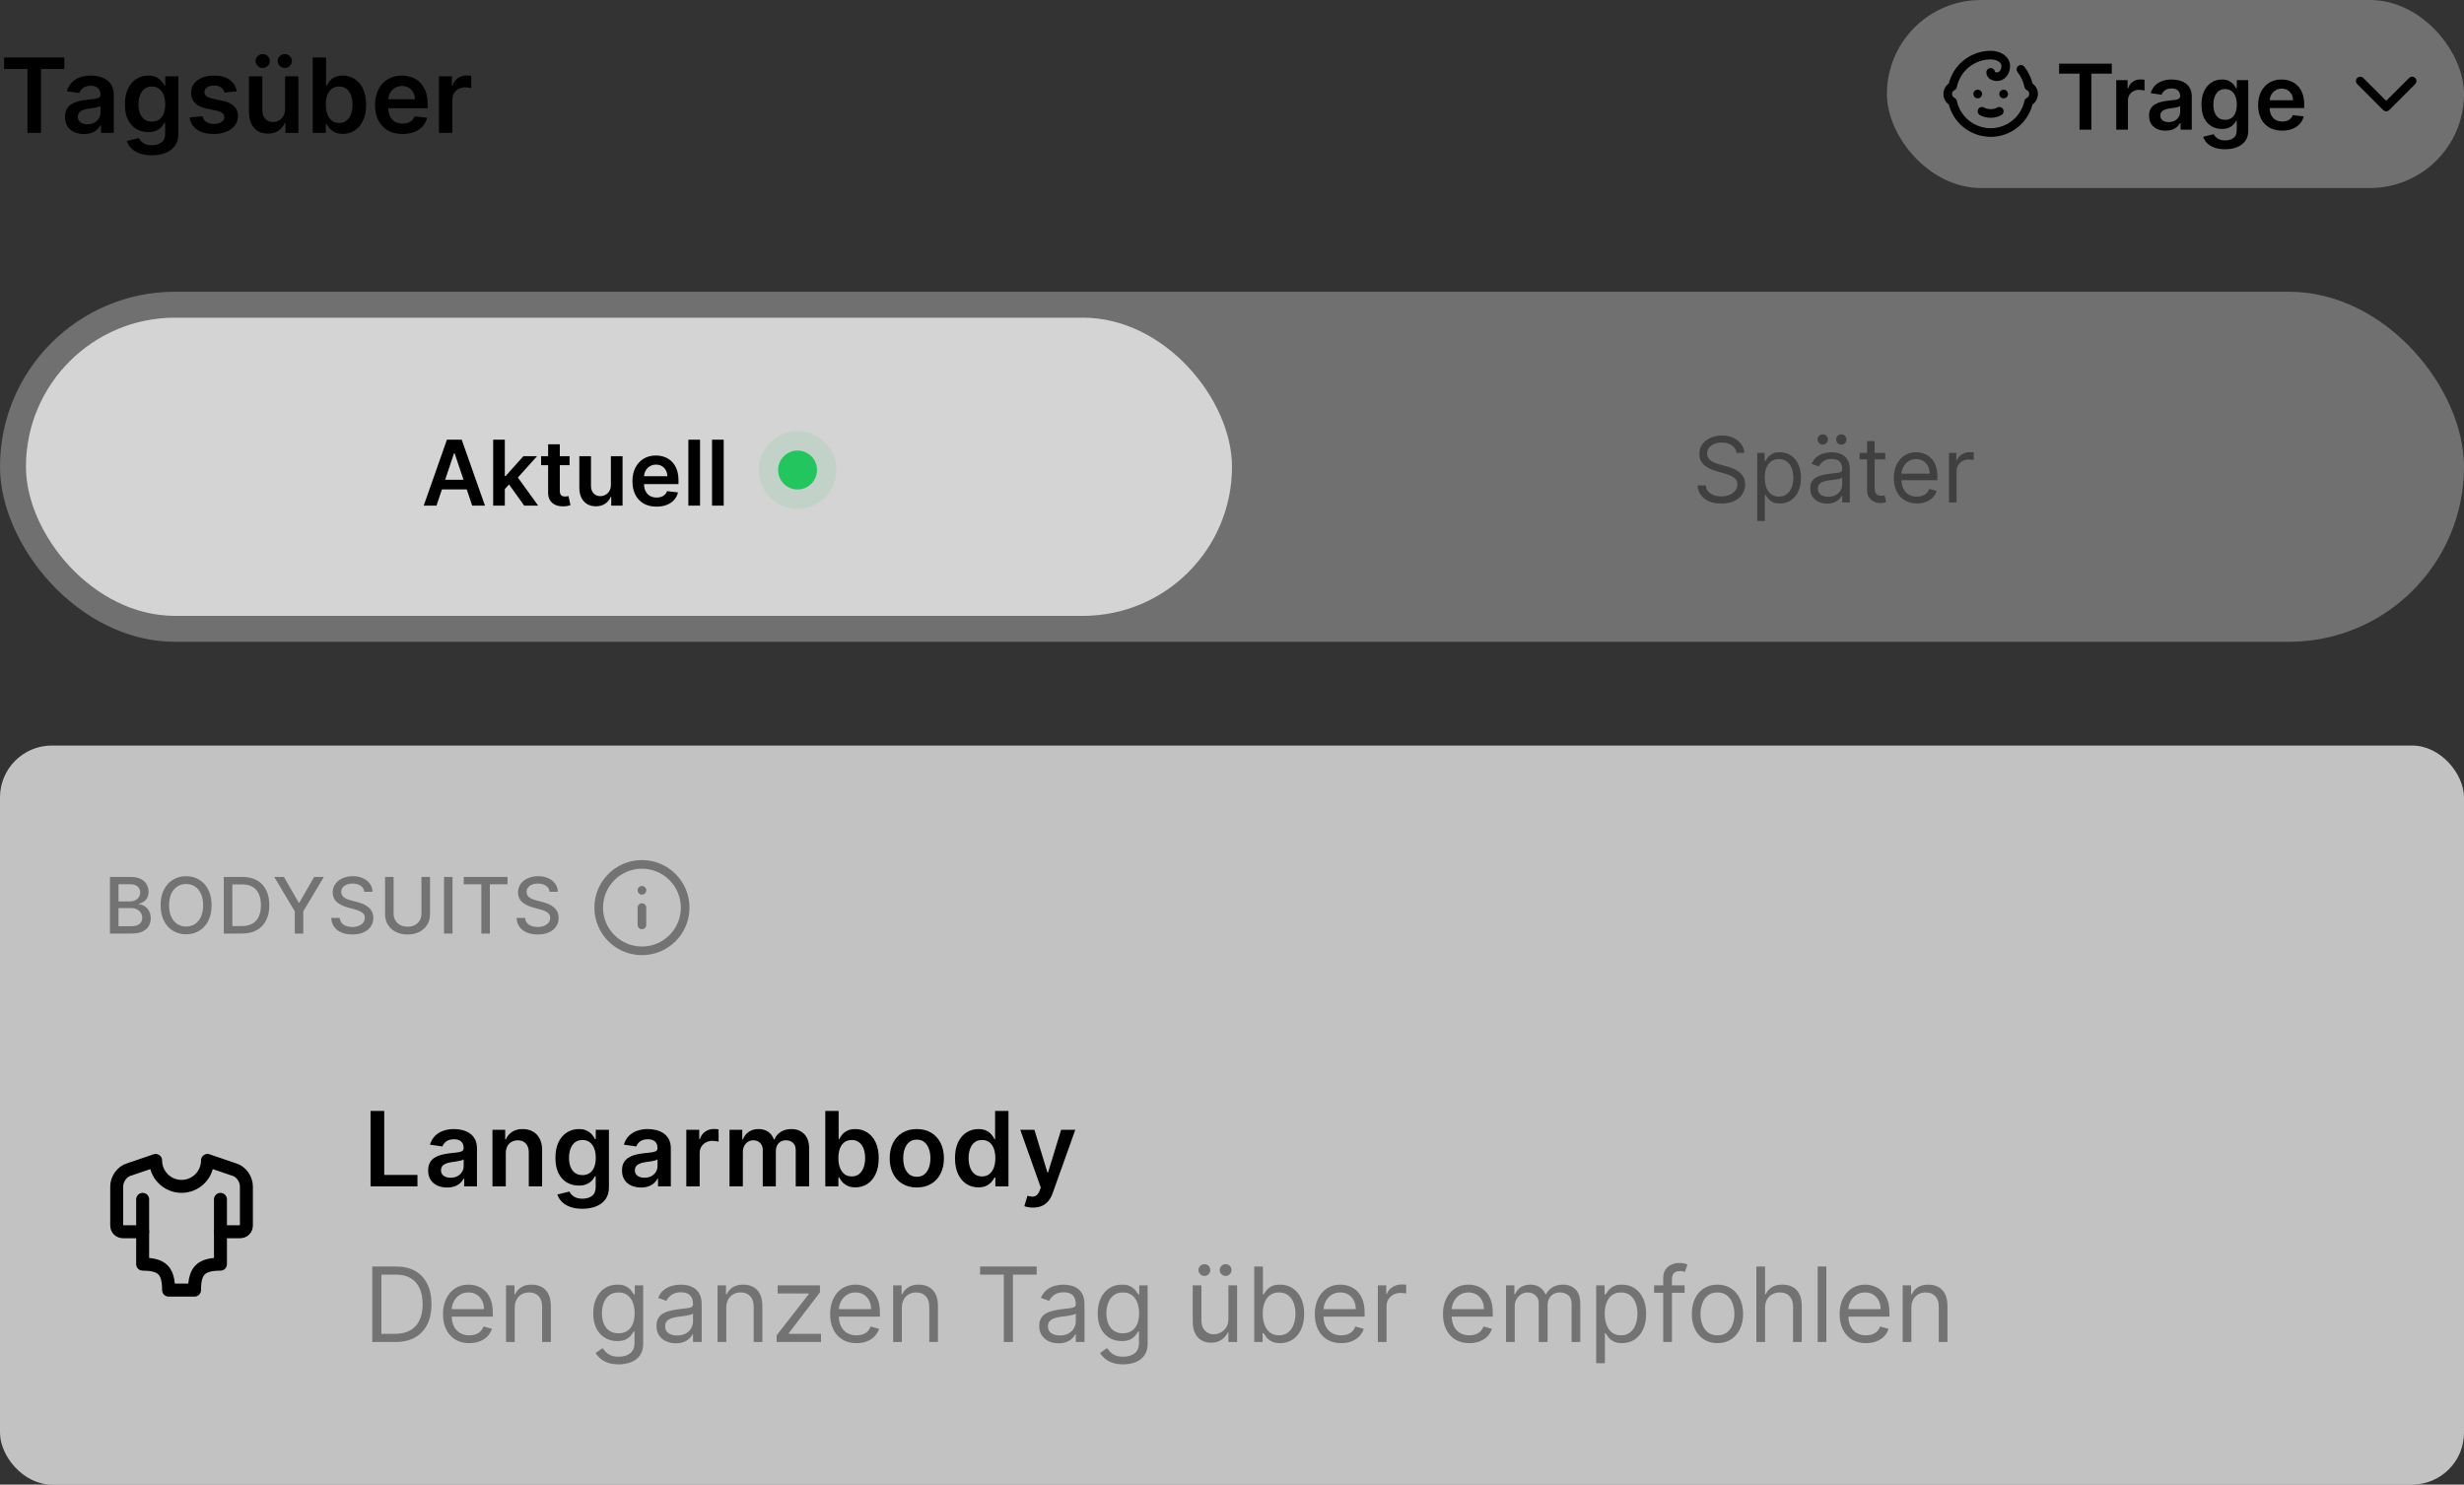 <svg width="380" height="229" viewBox="0 0 380 229" fill="none" xmlns="http://www.w3.org/2000/svg">
<rect x="0" y="0" width="380" height="229" fill="#333333" stroke="none"/>
<path d="M0.636 10.631V8.864H9.92V10.631H6.324V20.5H4.233V10.631H0.636ZM12.943 20.676C12.39 20.676 11.892 20.578 11.449 20.381C11.009 20.18 10.661 19.884 10.403 19.494C10.15 19.104 10.023 18.623 10.023 18.051C10.023 17.559 10.114 17.151 10.296 16.829C10.477 16.508 10.725 16.25 11.04 16.057C11.354 15.864 11.708 15.718 12.102 15.619C12.5 15.517 12.911 15.443 13.335 15.398C13.847 15.345 14.261 15.297 14.579 15.256C14.898 15.21 15.129 15.142 15.273 15.051C15.421 14.956 15.494 14.811 15.494 14.614V14.579C15.494 14.152 15.367 13.82 15.114 13.585C14.86 13.35 14.494 13.233 14.017 13.233C13.513 13.233 13.114 13.343 12.818 13.562C12.527 13.782 12.329 14.042 12.227 14.341L10.307 14.068C10.458 13.538 10.708 13.095 11.057 12.739C11.405 12.379 11.831 12.11 12.335 11.932C12.839 11.75 13.396 11.659 14.006 11.659C14.426 11.659 14.845 11.708 15.261 11.807C15.678 11.905 16.059 12.068 16.403 12.296C16.748 12.519 17.025 12.824 17.233 13.21C17.445 13.597 17.551 14.079 17.551 14.659V20.5H15.574V19.301H15.506C15.381 19.544 15.204 19.771 14.977 19.983C14.754 20.191 14.472 20.36 14.131 20.489C13.794 20.614 13.398 20.676 12.943 20.676ZM13.477 19.165C13.89 19.165 14.248 19.083 14.551 18.921C14.854 18.754 15.087 18.534 15.25 18.261C15.417 17.989 15.5 17.691 15.5 17.369V16.341C15.436 16.394 15.326 16.443 15.171 16.489C15.019 16.534 14.848 16.574 14.659 16.608C14.47 16.642 14.282 16.672 14.097 16.699C13.911 16.725 13.75 16.748 13.614 16.767C13.307 16.809 13.032 16.877 12.79 16.972C12.547 17.066 12.356 17.199 12.216 17.369C12.076 17.536 12.006 17.752 12.006 18.017C12.006 18.396 12.144 18.682 12.421 18.875C12.697 19.068 13.049 19.165 13.477 19.165ZM23.415 23.954C22.676 23.954 22.042 23.854 21.511 23.653C20.981 23.456 20.555 23.191 20.233 22.858C19.911 22.525 19.688 22.155 19.562 21.75L21.415 21.301C21.498 21.472 21.619 21.64 21.778 21.807C21.938 21.977 22.151 22.117 22.421 22.227C22.693 22.341 23.036 22.398 23.449 22.398C24.032 22.398 24.515 22.256 24.898 21.972C25.28 21.691 25.472 21.229 25.472 20.585V18.932H25.369C25.263 19.144 25.108 19.362 24.903 19.585C24.703 19.809 24.436 19.996 24.102 20.148C23.773 20.299 23.358 20.375 22.858 20.375C22.188 20.375 21.579 20.218 21.034 19.903C20.492 19.585 20.061 19.112 19.739 18.483C19.421 17.85 19.261 17.059 19.261 16.108C19.261 15.15 19.421 14.341 19.739 13.682C20.061 13.019 20.494 12.517 21.04 12.176C21.585 11.831 22.193 11.659 22.864 11.659C23.375 11.659 23.796 11.746 24.125 11.921C24.458 12.091 24.724 12.297 24.921 12.54C25.117 12.778 25.267 13.004 25.369 13.216H25.483V11.773H27.511V20.642C27.511 21.388 27.333 22.006 26.977 22.494C26.621 22.983 26.134 23.349 25.517 23.591C24.9 23.833 24.199 23.954 23.415 23.954ZM23.432 18.761C23.867 18.761 24.239 18.655 24.546 18.443C24.852 18.231 25.085 17.926 25.244 17.528C25.403 17.131 25.483 16.653 25.483 16.097C25.483 15.547 25.403 15.066 25.244 14.653C25.089 14.241 24.858 13.921 24.551 13.693C24.248 13.462 23.875 13.347 23.432 13.347C22.974 13.347 22.591 13.466 22.284 13.704C21.977 13.943 21.746 14.271 21.591 14.688C21.436 15.1 21.358 15.57 21.358 16.097C21.358 16.631 21.436 17.099 21.591 17.5C21.75 17.898 21.983 18.208 22.29 18.432C22.6 18.651 22.981 18.761 23.432 18.761ZM36.517 14.079L34.642 14.284C34.589 14.095 34.496 13.917 34.364 13.75C34.235 13.583 34.061 13.449 33.841 13.347C33.621 13.244 33.352 13.193 33.034 13.193C32.606 13.193 32.246 13.286 31.954 13.472C31.667 13.657 31.525 13.898 31.528 14.193C31.525 14.447 31.617 14.653 31.807 14.812C32 14.972 32.318 15.102 32.761 15.204L34.25 15.523C35.076 15.701 35.689 15.983 36.091 16.369C36.496 16.756 36.701 17.261 36.705 17.886C36.701 18.436 36.54 18.921 36.222 19.341C35.907 19.758 35.47 20.083 34.909 20.318C34.349 20.553 33.705 20.671 32.977 20.671C31.909 20.671 31.049 20.447 30.398 20C29.746 19.549 29.358 18.922 29.233 18.119L31.239 17.926C31.329 18.32 31.523 18.617 31.818 18.818C32.114 19.019 32.498 19.119 32.972 19.119C33.46 19.119 33.852 19.019 34.148 18.818C34.447 18.617 34.597 18.369 34.597 18.074C34.597 17.824 34.5 17.617 34.307 17.454C34.117 17.292 33.822 17.167 33.42 17.079L31.932 16.767C31.095 16.593 30.475 16.299 30.074 15.886C29.672 15.47 29.474 14.943 29.477 14.307C29.474 13.769 29.619 13.303 29.915 12.909C30.214 12.511 30.629 12.204 31.159 11.989C31.693 11.769 32.309 11.659 33.006 11.659C34.028 11.659 34.833 11.877 35.42 12.312C36.011 12.748 36.377 13.337 36.517 14.079ZM43.963 16.829V11.773H46.02V20.5H44.026V18.949H43.935C43.738 19.438 43.414 19.837 42.963 20.148C42.516 20.458 41.965 20.614 41.31 20.614C40.738 20.614 40.232 20.487 39.793 20.233C39.357 19.975 39.016 19.602 38.77 19.114C38.524 18.621 38.401 18.026 38.401 17.329V11.773H40.457V17.011C40.457 17.564 40.609 18.004 40.912 18.329C41.215 18.655 41.613 18.818 42.105 18.818C42.408 18.818 42.702 18.744 42.986 18.597C43.27 18.449 43.503 18.229 43.685 17.938C43.87 17.642 43.963 17.273 43.963 16.829ZM40.52 10.489C40.221 10.489 39.961 10.383 39.742 10.171C39.526 9.958 39.418 9.708 39.418 9.42C39.418 9.117 39.526 8.864 39.742 8.659C39.961 8.451 40.221 8.347 40.52 8.347C40.827 8.347 41.084 8.451 41.293 8.659C41.505 8.864 41.611 9.117 41.611 9.42C41.611 9.708 41.505 9.958 41.293 10.171C41.084 10.383 40.827 10.489 40.52 10.489ZM43.929 10.489C43.63 10.489 43.37 10.383 43.151 10.171C42.935 9.958 42.827 9.708 42.827 9.42C42.827 9.117 42.935 8.864 43.151 8.659C43.37 8.451 43.63 8.347 43.929 8.347C44.236 8.347 44.493 8.451 44.702 8.659C44.914 8.864 45.02 9.117 45.02 9.42C45.02 9.708 44.914 9.958 44.702 10.171C44.493 10.383 44.236 10.489 43.929 10.489ZM48.226 20.5V8.864H50.283V13.216H50.368C50.474 13.004 50.624 12.778 50.817 12.54C51.01 12.297 51.271 12.091 51.601 11.921C51.93 11.746 52.351 11.659 52.862 11.659C53.536 11.659 54.144 11.831 54.686 12.176C55.231 12.517 55.663 13.023 55.981 13.693C56.303 14.36 56.465 15.178 56.465 16.148C56.465 17.106 56.307 17.921 55.993 18.591C55.678 19.261 55.251 19.773 54.709 20.125C54.167 20.477 53.553 20.653 52.868 20.653C52.368 20.653 51.953 20.57 51.624 20.403C51.294 20.237 51.029 20.036 50.828 19.801C50.631 19.562 50.478 19.337 50.368 19.125H50.249V20.5H48.226ZM50.243 16.136C50.243 16.701 50.322 17.195 50.481 17.619C50.644 18.044 50.877 18.375 51.18 18.614C51.487 18.849 51.858 18.966 52.294 18.966C52.749 18.966 53.129 18.845 53.436 18.602C53.743 18.356 53.974 18.021 54.129 17.597C54.288 17.169 54.368 16.682 54.368 16.136C54.368 15.595 54.29 15.114 54.135 14.693C53.98 14.273 53.749 13.943 53.442 13.704C53.135 13.466 52.752 13.347 52.294 13.347C51.855 13.347 51.481 13.462 51.175 13.693C50.868 13.924 50.635 14.248 50.476 14.665C50.321 15.081 50.243 15.572 50.243 16.136ZM62.077 20.671C61.202 20.671 60.446 20.489 59.81 20.125C59.177 19.758 58.69 19.239 58.349 18.568C58.008 17.894 57.838 17.1 57.838 16.188C57.838 15.29 58.008 14.502 58.349 13.824C58.694 13.142 59.175 12.612 59.793 12.233C60.41 11.85 61.135 11.659 61.969 11.659C62.507 11.659 63.014 11.746 63.492 11.921C63.972 12.091 64.397 12.356 64.764 12.716C65.135 13.076 65.427 13.534 65.639 14.091C65.851 14.644 65.957 15.303 65.957 16.068V16.699H58.804V15.312H63.986C63.982 14.919 63.897 14.568 63.73 14.261C63.563 13.951 63.331 13.706 63.031 13.528C62.736 13.35 62.391 13.261 61.997 13.261C61.577 13.261 61.207 13.364 60.889 13.568C60.571 13.769 60.323 14.034 60.145 14.364C59.971 14.689 59.882 15.047 59.878 15.438V16.648C59.878 17.155 59.971 17.591 60.156 17.954C60.342 18.314 60.601 18.591 60.935 18.784C61.268 18.974 61.658 19.068 62.105 19.068C62.404 19.068 62.675 19.026 62.918 18.943C63.16 18.856 63.37 18.729 63.548 18.562C63.726 18.396 63.861 18.189 63.952 17.943L65.872 18.159C65.751 18.667 65.52 19.11 65.179 19.489C64.842 19.864 64.41 20.155 63.883 20.364C63.357 20.568 62.755 20.671 62.077 20.671ZM67.697 20.5V11.773H69.692V13.227H69.783C69.942 12.723 70.215 12.335 70.601 12.062C70.991 11.786 71.436 11.648 71.936 11.648C72.05 11.648 72.177 11.653 72.317 11.665C72.461 11.672 72.58 11.686 72.675 11.704V13.597C72.588 13.566 72.449 13.54 72.26 13.517C72.074 13.491 71.894 13.477 71.72 13.477C71.345 13.477 71.008 13.559 70.709 13.722C70.413 13.881 70.18 14.102 70.01 14.386C69.84 14.671 69.754 14.998 69.754 15.369V20.5H67.697Z" fill="black"/>
<rect x="291" width="89" height="29" rx="14.5" fill="white" fill-opacity="0.3"/>
<path d="M305 14.5H305.007" stroke="black" stroke-width="1.333" stroke-linecap="round" stroke-linejoin="round"/>
<path d="M309 14.5H309.007" stroke="black" stroke-width="1.333" stroke-linecap="round" stroke-linejoin="round"/>
<path d="M305.667 17.167C306 17.367 306.467 17.5 307 17.5C307.533 17.5 308 17.367 308.333 17.167" stroke="black" stroke-width="1.333" stroke-linecap="round" stroke-linejoin="round"/>
<path d="M311.667 10.7C312.271 11.457 312.682 12.349 312.867 13.3C313.092 13.409 313.282 13.58 313.415 13.792C313.548 14.004 313.619 14.249 313.619 14.5C313.619 14.751 313.548 14.996 313.415 15.208C313.282 15.42 313.092 15.591 312.867 15.7C312.579 17.042 311.839 18.245 310.772 19.108C309.704 19.971 308.373 20.442 307 20.442C305.627 20.442 304.296 19.971 303.228 19.108C302.161 18.245 301.421 17.042 301.133 15.7C300.908 15.591 300.718 15.42 300.585 15.208C300.452 14.996 300.381 14.751 300.381 14.5C300.381 14.249 300.452 14.004 300.585 13.792C300.718 13.58 300.908 13.409 301.133 13.3C301.41 11.947 302.144 10.731 303.213 9.856C304.281 8.982 305.619 8.503 307 8.5C308.333 8.5 309.333 9.233 309.333 10.167C309.333 11.1 308.733 11.833 308 11.833C307.467 11.833 307 11.567 307 11.167" stroke="black" stroke-width="1.333" stroke-linecap="round" stroke-linejoin="round"/>
<path d="M317.557 11.364V9.818H325.68V11.364H322.533V20H320.704V11.364H317.557ZM326.374 20V12.364H328.119V13.636H328.199C328.338 13.195 328.576 12.856 328.914 12.617C329.256 12.375 329.645 12.254 330.083 12.254C330.182 12.254 330.293 12.259 330.416 12.269C330.542 12.276 330.646 12.287 330.729 12.304V13.96C330.653 13.933 330.532 13.91 330.366 13.89C330.204 13.867 330.046 13.855 329.894 13.855C329.566 13.855 329.271 13.926 329.009 14.069C328.75 14.208 328.547 14.402 328.397 14.651C328.248 14.899 328.174 15.186 328.174 15.511V20H326.374ZM333.985 20.154C333.502 20.154 333.066 20.068 332.678 19.896C332.293 19.72 331.989 19.461 331.763 19.12C331.541 18.779 331.43 18.358 331.43 17.857C331.43 17.426 331.51 17.07 331.669 16.788C331.828 16.507 332.045 16.281 332.32 16.112C332.595 15.943 332.905 15.816 333.25 15.729C333.598 15.64 333.957 15.575 334.328 15.536C334.776 15.489 335.139 15.448 335.417 15.411C335.696 15.371 335.898 15.312 336.024 15.232C336.153 15.149 336.218 15.022 336.218 14.849V14.82C336.218 14.445 336.107 14.155 335.885 13.95C335.663 13.744 335.343 13.641 334.925 13.641C334.484 13.641 334.135 13.738 333.876 13.93C333.621 14.122 333.449 14.349 333.359 14.611L331.679 14.372C331.811 13.908 332.03 13.52 332.335 13.209C332.64 12.894 333.013 12.659 333.453 12.503C333.894 12.344 334.382 12.264 334.915 12.264C335.283 12.264 335.649 12.307 336.014 12.393C336.378 12.48 336.712 12.622 337.013 12.821C337.315 13.017 337.557 13.283 337.739 13.621C337.925 13.96 338.017 14.382 338.017 14.889V20H336.287V18.951H336.228C336.118 19.163 335.964 19.362 335.765 19.548C335.57 19.73 335.323 19.877 335.025 19.99C334.73 20.099 334.383 20.154 333.985 20.154ZM334.453 18.832C334.814 18.832 335.127 18.76 335.392 18.618C335.658 18.472 335.861 18.28 336.004 18.041C336.15 17.803 336.223 17.542 336.223 17.261V16.361C336.166 16.407 336.07 16.45 335.934 16.49C335.802 16.53 335.653 16.565 335.487 16.595C335.321 16.624 335.157 16.651 334.995 16.674C334.832 16.697 334.691 16.717 334.572 16.734C334.304 16.77 334.063 16.83 333.851 16.913C333.639 16.995 333.472 17.111 333.349 17.261C333.226 17.407 333.165 17.595 333.165 17.827C333.165 18.159 333.286 18.409 333.528 18.578C333.77 18.747 334.078 18.832 334.453 18.832ZM343.148 23.023C342.502 23.023 341.947 22.935 341.483 22.759C341.019 22.587 340.646 22.355 340.364 22.063C340.082 21.771 339.887 21.448 339.777 21.094L341.398 20.701C341.471 20.85 341.577 20.998 341.716 21.143C341.855 21.293 342.043 21.415 342.278 21.511C342.517 21.611 342.817 21.66 343.178 21.66C343.688 21.66 344.111 21.536 344.446 21.288C344.78 21.042 344.948 20.638 344.948 20.075V18.628H344.858C344.766 18.813 344.63 19.004 344.451 19.2C344.275 19.395 344.041 19.559 343.75 19.692C343.461 19.824 343.098 19.891 342.661 19.891C342.074 19.891 341.542 19.753 341.065 19.478C340.591 19.2 340.213 18.785 339.931 18.235C339.653 17.682 339.514 16.989 339.514 16.157C339.514 15.318 339.653 14.611 339.931 14.034C340.213 13.454 340.593 13.015 341.07 12.717C341.547 12.415 342.079 12.264 342.666 12.264C343.113 12.264 343.481 12.34 343.77 12.493C344.061 12.642 344.293 12.823 344.466 13.035C344.638 13.244 344.769 13.441 344.858 13.626H344.958V12.364H346.733V20.124C346.733 20.777 346.577 21.317 346.265 21.745C345.954 22.173 345.528 22.492 344.988 22.704C344.447 22.917 343.834 23.023 343.148 23.023ZM343.163 18.479C343.544 18.479 343.869 18.386 344.137 18.2C344.406 18.015 344.61 17.748 344.749 17.4C344.888 17.052 344.958 16.634 344.958 16.147C344.958 15.666 344.888 15.245 344.749 14.884C344.613 14.523 344.411 14.243 344.142 14.044C343.877 13.842 343.551 13.741 343.163 13.741C342.762 13.741 342.427 13.845 342.159 14.054C341.89 14.263 341.688 14.55 341.552 14.914C341.416 15.275 341.348 15.686 341.348 16.147C341.348 16.614 341.416 17.024 341.552 17.375C341.691 17.723 341.895 17.995 342.164 18.19C342.435 18.383 342.769 18.479 343.163 18.479ZM351.958 20.149C351.192 20.149 350.531 19.99 349.974 19.672C349.421 19.35 348.995 18.896 348.696 18.31C348.398 17.72 348.249 17.025 348.249 16.227C348.249 15.441 348.398 14.752 348.696 14.158C348.998 13.562 349.419 13.098 349.959 12.766C350.499 12.432 351.134 12.264 351.863 12.264C352.334 12.264 352.778 12.34 353.196 12.493C353.617 12.642 353.988 12.874 354.309 13.189C354.634 13.504 354.889 13.905 355.075 14.392C355.261 14.876 355.353 15.453 355.353 16.122V16.674H349.094V15.461H353.628C353.625 15.116 353.55 14.81 353.404 14.541C353.259 14.269 353.055 14.056 352.793 13.9C352.534 13.744 352.233 13.666 351.888 13.666C351.52 13.666 351.197 13.756 350.919 13.935C350.64 14.11 350.423 14.342 350.267 14.631C350.115 14.916 350.037 15.229 350.034 15.57V16.629C350.034 17.073 350.115 17.454 350.277 17.773C350.44 18.088 350.667 18.329 350.958 18.499C351.25 18.664 351.592 18.747 351.983 18.747C352.244 18.747 352.481 18.711 352.694 18.638C352.906 18.562 353.09 18.451 353.245 18.305C353.401 18.159 353.519 17.978 353.598 17.763L355.279 17.952C355.173 18.396 354.971 18.784 354.672 19.115C354.377 19.443 353.999 19.698 353.539 19.881C353.078 20.06 352.551 20.149 351.958 20.149Z" fill="black"/>
<path d="M364 12.5L368 16.5L372 12.5" stroke="black" stroke-width="1.333" stroke-linecap="round" stroke-linejoin="round"/>
<rect y="45" width="380" height="54" rx="27" fill="white" fill-opacity="0.3"/>
<rect x="4" y="49" width="186" height="46" rx="23" fill="white" fill-opacity="0.7"/>
<path d="M67.312 78H65.343L68.928 67.818H71.204L74.794 78H72.825L70.106 69.906H70.026L67.312 78ZM67.376 74.008H72.746V75.489H67.376V74.008ZM77.696 75.604L77.691 73.431H77.98L80.724 70.364H82.827L79.451 74.122H79.078L77.696 75.604ZM76.056 78V67.818H77.855V78H76.056ZM80.848 78L78.362 74.525L79.576 73.257L83.001 78H80.848ZM87.84 70.364V71.756H83.45V70.364H87.84ZM84.533 68.534H86.333V75.703C86.333 75.945 86.37 76.131 86.442 76.26C86.519 76.386 86.618 76.472 86.741 76.519C86.863 76.565 86.999 76.588 87.148 76.588C87.261 76.588 87.364 76.58 87.457 76.563C87.553 76.547 87.626 76.532 87.675 76.519L87.979 77.925C87.883 77.959 87.745 77.995 87.566 78.035C87.39 78.075 87.175 78.098 86.92 78.104C86.469 78.118 86.063 78.05 85.702 77.901C85.34 77.748 85.054 77.513 84.842 77.195C84.633 76.876 84.53 76.479 84.533 76.001V68.534ZM94.212 74.788V70.364H96.011V78H94.266V76.643H94.187C94.015 77.07 93.731 77.42 93.337 77.692C92.946 77.963 92.463 78.099 91.89 78.099C91.39 78.099 90.947 77.988 90.563 77.766C90.181 77.541 89.883 77.215 89.668 76.787C89.452 76.356 89.345 75.836 89.345 75.226V70.364H91.144V74.947C91.144 75.431 91.277 75.816 91.542 76.101C91.807 76.386 92.155 76.528 92.586 76.528C92.851 76.528 93.108 76.464 93.357 76.335C93.605 76.205 93.809 76.013 93.968 75.758C94.131 75.499 94.212 75.176 94.212 74.788ZM101.243 78.149C100.477 78.149 99.816 77.99 99.259 77.672C98.706 77.35 98.28 76.896 97.981 76.31C97.683 75.72 97.534 75.025 97.534 74.227C97.534 73.441 97.683 72.752 97.981 72.158C98.283 71.562 98.704 71.098 99.244 70.766C99.785 70.432 100.419 70.264 101.148 70.264C101.619 70.264 102.063 70.34 102.481 70.493C102.902 70.642 103.273 70.874 103.594 71.189C103.919 71.504 104.174 71.905 104.36 72.392C104.546 72.876 104.638 73.453 104.638 74.122V74.674H98.379V73.461H102.913C102.91 73.116 102.835 72.81 102.69 72.541C102.544 72.269 102.34 72.056 102.078 71.9C101.82 71.744 101.518 71.666 101.173 71.666C100.805 71.666 100.482 71.756 100.204 71.935C99.925 72.11 99.708 72.342 99.553 72.631C99.4 72.916 99.322 73.229 99.319 73.57V74.629C99.319 75.073 99.4 75.454 99.562 75.773C99.725 76.088 99.952 76.329 100.244 76.499C100.535 76.664 100.877 76.747 101.268 76.747C101.53 76.747 101.767 76.711 101.979 76.638C102.191 76.562 102.375 76.451 102.531 76.305C102.686 76.159 102.804 75.978 102.884 75.763L104.564 75.952C104.458 76.396 104.256 76.784 103.957 77.115C103.662 77.443 103.285 77.698 102.824 77.881C102.363 78.06 101.836 78.149 101.243 78.149ZM107.961 67.818V78H106.161V67.818H107.961ZM111.611 67.818V78H109.811V67.818H111.611Z" fill="black"/>
<circle cx="123" cy="72.5" r="6" fill="#22C55E" fill-opacity="0.1"/>
<circle cx="123" cy="72.5" r="3" fill="#22C55E"/>
<path d="M267.801 69.864C267.741 69.36 267.5 68.969 267.075 68.69C266.651 68.412 266.131 68.273 265.514 68.273C265.063 68.273 264.669 68.346 264.331 68.492C263.996 68.637 263.734 68.838 263.545 69.093C263.36 69.348 263.267 69.638 263.267 69.963C263.267 70.235 263.332 70.469 263.461 70.664C263.594 70.856 263.763 71.017 263.968 71.146C264.174 71.272 264.389 71.377 264.614 71.46C264.84 71.539 265.047 71.604 265.236 71.653L266.27 71.932C266.535 72.001 266.83 72.097 267.155 72.22C267.483 72.343 267.796 72.51 268.094 72.722C268.396 72.931 268.645 73.2 268.84 73.528C269.036 73.856 269.134 74.258 269.134 74.736C269.134 75.286 268.989 75.783 268.701 76.227C268.416 76.671 267.998 77.024 267.448 77.286C266.901 77.548 266.237 77.679 265.455 77.679C264.725 77.679 264.094 77.561 263.56 77.326C263.03 77.091 262.612 76.763 262.308 76.342C262.006 75.921 261.835 75.432 261.795 74.875H263.068C263.101 75.26 263.231 75.578 263.456 75.829C263.685 76.078 263.973 76.264 264.321 76.386C264.672 76.506 265.05 76.565 265.455 76.565C265.925 76.565 266.348 76.489 266.722 76.337C267.097 76.181 267.393 75.965 267.612 75.69C267.831 75.412 267.94 75.087 267.94 74.716C267.94 74.378 267.846 74.103 267.657 73.891C267.468 73.678 267.219 73.506 266.911 73.374C266.603 73.241 266.27 73.125 265.912 73.026L264.659 72.668C263.864 72.439 263.234 72.112 262.77 71.688C262.306 71.264 262.074 70.709 262.074 70.023C262.074 69.453 262.228 68.956 262.536 68.531C262.848 68.104 263.265 67.772 263.789 67.537C264.316 67.298 264.904 67.179 265.554 67.179C266.21 67.179 266.794 67.297 267.304 67.532C267.814 67.764 268.219 68.082 268.517 68.487C268.819 68.891 268.978 69.35 268.994 69.864H267.801ZM271.002 80.364V69.864H272.135V71.077H272.274C272.36 70.944 272.48 70.775 272.632 70.57C272.788 70.361 273.01 70.175 273.298 70.013C273.59 69.847 273.985 69.764 274.482 69.764C275.125 69.764 275.691 69.925 276.182 70.246C276.673 70.568 277.055 71.024 277.33 71.614C277.606 72.204 277.743 72.9 277.743 73.702C277.743 74.51 277.606 75.211 277.33 75.805C277.055 76.395 276.674 76.852 276.187 77.177C275.7 77.498 275.138 77.659 274.502 77.659C274.011 77.659 273.618 77.578 273.323 77.415C273.028 77.25 272.801 77.062 272.642 76.854C272.483 76.642 272.36 76.466 272.274 76.327H272.175V80.364H271.002ZM272.155 73.682C272.155 74.258 272.24 74.767 272.409 75.208C272.578 75.646 272.825 75.989 273.149 76.237C273.474 76.483 273.872 76.605 274.343 76.605C274.833 76.605 275.242 76.476 275.57 76.217C275.902 75.956 276.151 75.604 276.316 75.163C276.485 74.719 276.57 74.225 276.57 73.682C276.57 73.145 276.487 72.661 276.321 72.23C276.159 71.796 275.912 71.453 275.58 71.201C275.252 70.946 274.84 70.818 274.343 70.818C273.865 70.818 273.464 70.939 273.139 71.181C272.815 71.42 272.569 71.754 272.404 72.185C272.238 72.613 272.155 73.112 272.155 73.682ZM281.78 77.679C281.296 77.679 280.857 77.588 280.463 77.406C280.068 77.22 279.755 76.953 279.523 76.605C279.291 76.254 279.175 75.829 279.175 75.332C279.175 74.895 279.261 74.54 279.433 74.269C279.606 73.993 279.836 73.778 280.124 73.622C280.413 73.466 280.731 73.35 281.079 73.274C281.43 73.195 281.783 73.132 282.138 73.085C282.602 73.026 282.978 72.981 283.267 72.951C283.558 72.918 283.77 72.863 283.903 72.787C284.039 72.711 284.107 72.578 284.107 72.389V72.349C284.107 71.859 283.972 71.478 283.704 71.206C283.439 70.934 283.036 70.798 282.496 70.798C281.936 70.798 281.497 70.921 281.178 71.166C280.86 71.412 280.637 71.673 280.507 71.952L279.394 71.554C279.593 71.09 279.858 70.729 280.189 70.47C280.524 70.208 280.888 70.026 281.283 69.923C281.681 69.817 282.072 69.764 282.456 69.764C282.701 69.764 282.983 69.794 283.301 69.854C283.623 69.91 283.933 70.028 284.231 70.207C284.533 70.386 284.783 70.656 284.982 71.017C285.181 71.378 285.28 71.862 285.28 72.469V77.5H284.107V76.466H284.047C283.968 76.632 283.835 76.809 283.649 76.998C283.464 77.187 283.217 77.347 282.909 77.48C282.6 77.613 282.224 77.679 281.78 77.679ZM281.959 76.625C282.423 76.625 282.814 76.534 283.132 76.352C283.454 76.169 283.696 75.934 283.858 75.646C284.024 75.357 284.107 75.054 284.107 74.736V73.662C284.057 73.722 283.948 73.776 283.779 73.826C283.613 73.872 283.421 73.914 283.202 73.95C282.986 73.983 282.776 74.013 282.57 74.04C282.368 74.063 282.204 74.083 282.078 74.099C281.773 74.139 281.488 74.204 281.223 74.293C280.961 74.379 280.749 74.51 280.587 74.686C280.428 74.858 280.348 75.094 280.348 75.392C280.348 75.8 280.499 76.108 280.801 76.317C281.106 76.522 281.492 76.625 281.959 76.625ZM281.104 68.591C280.895 68.591 280.709 68.511 280.547 68.352C280.388 68.19 280.308 68.004 280.308 67.796C280.308 67.567 280.388 67.378 280.547 67.229C280.709 67.076 280.895 67 281.104 67C281.333 67 281.521 67.076 281.671 67.229C281.823 67.378 281.899 67.567 281.899 67.796C281.899 68.004 281.823 68.19 281.671 68.352C281.521 68.511 281.333 68.591 281.104 68.591ZM283.968 68.591C283.759 68.591 283.573 68.511 283.411 68.352C283.252 68.19 283.172 68.004 283.172 67.796C283.172 67.567 283.252 67.378 283.411 67.229C283.573 67.076 283.759 67 283.968 67C284.196 67 284.385 67.076 284.534 67.229C284.687 67.378 284.763 67.567 284.763 67.796C284.763 68.004 284.687 68.19 284.534 68.352C284.385 68.511 284.196 68.591 283.968 68.591ZM290.743 69.864V70.858H286.785V69.864H290.743ZM287.939 68.034H289.112V75.312C289.112 75.644 289.16 75.892 289.256 76.058C289.355 76.221 289.481 76.33 289.634 76.386C289.79 76.439 289.954 76.466 290.126 76.466C290.255 76.466 290.361 76.459 290.444 76.446C290.527 76.43 290.593 76.416 290.643 76.406L290.882 77.46C290.802 77.49 290.691 77.52 290.549 77.55C290.406 77.583 290.225 77.599 290.007 77.599C289.675 77.599 289.35 77.528 289.032 77.386C288.717 77.243 288.456 77.026 288.247 76.734C288.041 76.443 287.939 76.075 287.939 75.631V68.034ZM295.627 77.659C294.891 77.659 294.257 77.497 293.723 77.172C293.193 76.844 292.783 76.386 292.495 75.8C292.21 75.21 292.067 74.524 292.067 73.742C292.067 72.959 292.21 72.27 292.495 71.673C292.783 71.073 293.184 70.606 293.698 70.271C294.215 69.933 294.818 69.764 295.508 69.764C295.906 69.764 296.298 69.831 296.686 69.963C297.074 70.096 297.427 70.311 297.745 70.609C298.063 70.904 298.317 71.296 298.506 71.783C298.695 72.27 298.789 72.87 298.789 73.582V74.079H292.903V73.065H297.596C297.596 72.635 297.51 72.25 297.337 71.912C297.168 71.574 296.926 71.307 296.612 71.112C296.3 70.916 295.932 70.818 295.508 70.818C295.04 70.818 294.636 70.934 294.295 71.166C293.957 71.395 293.696 71.693 293.514 72.061C293.332 72.429 293.241 72.823 293.241 73.244V73.921C293.241 74.497 293.34 74.986 293.539 75.387C293.741 75.785 294.021 76.088 294.379 76.297C294.737 76.502 295.153 76.605 295.627 76.605C295.935 76.605 296.214 76.562 296.462 76.476C296.714 76.386 296.931 76.254 297.114 76.078C297.296 75.899 297.437 75.677 297.536 75.412L298.67 75.73C298.55 76.115 298.35 76.453 298.068 76.744C297.786 77.033 297.438 77.258 297.024 77.421C296.61 77.579 296.144 77.659 295.627 77.659ZM300.574 77.5V69.864H301.707V71.017H301.787C301.926 70.639 302.178 70.333 302.543 70.097C302.907 69.862 303.318 69.744 303.776 69.744C303.862 69.744 303.969 69.746 304.099 69.749C304.228 69.753 304.326 69.758 304.392 69.764V70.957C304.352 70.947 304.261 70.933 304.119 70.913C303.979 70.889 303.832 70.878 303.676 70.878C303.305 70.878 302.973 70.956 302.682 71.112C302.393 71.264 302.165 71.476 301.996 71.748C301.83 72.016 301.747 72.323 301.747 72.668V77.5H300.574Z" fill="#404040"/>
<rect y="115" width="380" height="114" rx="8" fill="white" fill-opacity="0.7"/>
<path d="M16.959 144V135.273H20.155C20.774 135.273 21.287 135.375 21.693 135.58C22.099 135.781 22.403 136.055 22.605 136.402C22.807 136.746 22.908 137.134 22.908 137.565C22.908 137.929 22.841 138.236 22.707 138.486C22.574 138.733 22.395 138.932 22.171 139.082C21.949 139.23 21.704 139.338 21.438 139.406V139.491C21.727 139.506 22.01 139.599 22.285 139.773C22.564 139.943 22.794 140.186 22.976 140.501C23.158 140.817 23.249 141.2 23.249 141.652C23.249 142.098 23.143 142.499 22.933 142.854C22.726 143.206 22.405 143.486 21.97 143.693C21.535 143.898 20.98 144 20.304 144H16.959ZM18.276 142.871H20.176C20.807 142.871 21.259 142.749 21.531 142.504C21.804 142.26 21.94 141.955 21.94 141.588C21.94 141.312 21.871 141.06 21.732 140.83C21.592 140.599 21.393 140.416 21.135 140.28C20.879 140.143 20.575 140.075 20.223 140.075H18.276V142.871ZM18.276 139.048H20.04C20.335 139.048 20.601 138.991 20.837 138.878C21.075 138.764 21.264 138.605 21.403 138.401C21.546 138.193 21.616 137.949 21.616 137.668C21.616 137.307 21.49 137.004 21.237 136.76C20.984 136.516 20.597 136.393 20.074 136.393H18.276V139.048ZM32.631 139.636C32.631 140.568 32.461 141.369 32.12 142.04C31.779 142.707 31.312 143.222 30.718 143.582C30.127 143.94 29.455 144.119 28.702 144.119C27.947 144.119 27.272 143.94 26.678 143.582C26.087 143.222 25.621 142.706 25.28 142.036C24.94 141.365 24.769 140.565 24.769 139.636C24.769 138.705 24.94 137.905 25.28 137.237C25.621 136.567 26.087 136.053 26.678 135.695C27.272 135.334 27.947 135.153 28.702 135.153C29.455 135.153 30.127 135.334 30.718 135.695C31.312 136.053 31.779 136.567 32.12 137.237C32.461 137.905 32.631 138.705 32.631 139.636ZM31.327 139.636C31.327 138.926 31.212 138.328 30.982 137.842C30.755 137.354 30.442 136.984 30.045 136.734C29.65 136.482 29.202 136.355 28.702 136.355C28.2 136.355 27.751 136.482 27.356 136.734C26.961 136.984 26.648 137.354 26.418 137.842C26.191 138.328 26.077 138.926 26.077 139.636C26.077 140.347 26.191 140.946 26.418 141.435C26.648 141.92 26.961 142.29 27.356 142.543C27.751 142.793 28.2 142.918 28.702 142.918C29.202 142.918 29.65 142.793 30.045 142.543C30.442 142.29 30.755 141.92 30.982 141.435C31.212 140.946 31.327 140.347 31.327 139.636ZM37.338 144H34.513V135.273H37.428C38.283 135.273 39.017 135.447 39.631 135.797C40.245 136.143 40.715 136.642 41.041 137.293C41.371 137.94 41.536 138.717 41.536 139.624C41.536 140.533 41.37 141.314 41.037 141.967C40.708 142.621 40.23 143.124 39.605 143.476C38.98 143.825 38.225 144 37.338 144ZM35.83 142.849H37.266C37.931 142.849 38.483 142.724 38.923 142.474C39.364 142.222 39.693 141.857 39.912 141.379C40.131 140.899 40.24 140.314 40.24 139.624C40.24 138.939 40.131 138.358 39.912 137.881C39.696 137.403 39.374 137.041 38.945 136.794C38.516 136.547 37.983 136.423 37.347 136.423H35.83V142.849ZM42.295 135.273H43.79L46.07 139.24H46.164L48.444 135.273H49.94L46.773 140.574V144H45.461V140.574L42.295 135.273ZM56.183 137.565C56.137 137.162 55.95 136.849 55.62 136.628C55.291 136.403 54.876 136.291 54.376 136.291C54.018 136.291 53.708 136.348 53.447 136.462C53.185 136.572 52.982 136.726 52.837 136.922C52.695 137.115 52.624 137.335 52.624 137.582C52.624 137.79 52.673 137.969 52.769 138.119C52.869 138.27 52.998 138.396 53.157 138.499C53.319 138.598 53.492 138.682 53.677 138.75C53.862 138.815 54.039 138.869 54.21 138.912L55.062 139.134C55.34 139.202 55.626 139.294 55.919 139.411C56.211 139.527 56.482 139.68 56.732 139.871C56.982 140.061 57.184 140.297 57.337 140.578C57.494 140.859 57.572 141.196 57.572 141.588C57.572 142.082 57.444 142.521 57.188 142.905C56.935 143.288 56.568 143.591 56.085 143.812C55.605 144.034 55.024 144.145 54.342 144.145C53.688 144.145 53.123 144.041 52.646 143.834C52.169 143.626 51.795 143.332 51.525 142.952C51.255 142.568 51.106 142.114 51.078 141.588H52.399C52.424 141.903 52.526 142.166 52.705 142.376C52.887 142.584 53.119 142.739 53.4 142.841C53.684 142.94 53.995 142.99 54.333 142.99C54.705 142.99 55.036 142.932 55.326 142.815C55.619 142.696 55.849 142.531 56.017 142.321C56.184 142.108 56.268 141.859 56.268 141.575C56.268 141.317 56.194 141.105 56.046 140.94C55.901 140.776 55.704 140.639 55.454 140.531C55.207 140.423 54.927 140.328 54.614 140.246L53.583 139.964C52.884 139.774 52.33 139.494 51.921 139.125C51.515 138.756 51.312 138.267 51.312 137.659C51.312 137.156 51.448 136.717 51.721 136.342C51.994 135.967 52.363 135.676 52.829 135.469C53.295 135.259 53.82 135.153 54.406 135.153C54.997 135.153 55.518 135.257 55.97 135.464C56.424 135.672 56.782 135.957 57.044 136.321C57.305 136.682 57.441 137.097 57.453 137.565H56.183ZM64.998 135.273H66.319V141.013C66.319 141.624 66.175 142.165 65.888 142.636C65.601 143.105 65.198 143.474 64.678 143.744C64.158 144.011 63.549 144.145 62.85 144.145C62.154 144.145 61.546 144.011 61.026 143.744C60.506 143.474 60.103 143.105 59.816 142.636C59.529 142.165 59.385 141.624 59.385 141.013V135.273H60.702V140.906C60.702 141.301 60.789 141.652 60.962 141.959C61.138 142.266 61.387 142.507 61.708 142.683C62.029 142.857 62.41 142.943 62.85 142.943C63.293 142.943 63.675 142.857 63.996 142.683C64.32 142.507 64.567 142.266 64.738 141.959C64.911 141.652 64.998 141.301 64.998 140.906V135.273ZM69.79 135.273V144H68.473V135.273H69.79ZM71.517 136.406V135.273H78.271V136.406H75.548V144H74.236V136.406H71.517ZM84.764 137.565C84.718 137.162 84.531 136.849 84.201 136.628C83.872 136.403 83.457 136.291 82.957 136.291C82.599 136.291 82.289 136.348 82.028 136.462C81.767 136.572 81.564 136.726 81.419 136.922C81.276 137.115 81.206 137.335 81.206 137.582C81.206 137.79 81.254 137.969 81.35 138.119C81.45 138.27 81.579 138.396 81.738 138.499C81.9 138.598 82.073 138.682 82.258 138.75C82.443 138.815 82.62 138.869 82.791 138.912L83.643 139.134C83.921 139.202 84.207 139.294 84.499 139.411C84.792 139.527 85.064 139.68 85.314 139.871C85.564 140.061 85.765 140.297 85.919 140.578C86.075 140.859 86.153 141.196 86.153 141.588C86.153 142.082 86.025 142.521 85.769 142.905C85.517 143.288 85.149 143.591 84.666 143.812C84.186 144.034 83.605 144.145 82.923 144.145C82.269 144.145 81.704 144.041 81.227 143.834C80.749 143.626 80.376 143.332 80.106 142.952C79.836 142.568 79.687 142.114 79.659 141.588H80.98C81.005 141.903 81.108 142.166 81.287 142.376C81.468 142.584 81.7 142.739 81.981 142.841C82.265 142.94 82.576 142.99 82.914 142.99C83.287 142.99 83.617 142.932 83.907 142.815C84.2 142.696 84.43 142.531 84.598 142.321C84.765 142.108 84.849 141.859 84.849 141.575C84.849 141.317 84.775 141.105 84.627 140.94C84.483 140.776 84.285 140.639 84.035 140.531C83.788 140.423 83.508 140.328 83.196 140.246L82.164 139.964C81.466 139.774 80.912 139.494 80.502 139.125C80.096 138.756 79.893 138.267 79.893 137.659C79.893 137.156 80.029 136.717 80.302 136.342C80.575 135.967 80.944 135.676 81.41 135.469C81.876 135.259 82.401 135.153 82.987 135.153C83.578 135.153 84.099 135.257 84.551 135.464C85.005 135.672 85.363 135.957 85.624 136.321C85.886 136.682 86.022 137.097 86.034 137.565H84.764Z" fill="#737373"/>
<g clip-path="url(#clip0_1_60)">
<path d="M99 146.667C102.682 146.667 105.667 143.682 105.667 140C105.667 136.318 102.682 133.333 99 133.333C95.318 133.333 92.333 136.318 92.333 140C92.333 143.682 95.318 146.667 99 146.667Z" stroke="#737373" stroke-width="1.333" stroke-linecap="round" stroke-linejoin="round"/>
<path d="M99 142.667V140" stroke="#737373" stroke-width="1.333" stroke-linecap="round" stroke-linejoin="round"/>
<path d="M99 137.333H99.007" stroke="#737373" stroke-width="1.333" stroke-linecap="round" stroke-linejoin="round"/>
</g>
<path d="M22 190H19C18.4 190 18 189.6 18 189V183C18 181.9 18.8 180.7 19.9 180.4L24 179C24 180.061 24.421 181.078 25.172 181.828C25.922 182.579 26.939 183 28 183C29.061 183 30.078 182.579 30.828 181.828C31.579 181.078 32 180.061 32 179L36.1 180.4C37.2 180.7 38 181.9 38 183V189C38 189.6 37.6 190 37 190H34" stroke="black" stroke-width="2" stroke-linecap="round" stroke-linejoin="round"/>
<path d="M34 185V195C31 195 30 196 30 199H26C26 196 25 195 22 195V185" stroke="black" stroke-width="2" stroke-linecap="round" stroke-linejoin="round"/>
<path d="M57.148 183V171.364H59.256V181.233H64.381V183H57.148ZM68.951 183.176C68.398 183.176 67.9 183.078 67.456 182.881C67.017 182.68 66.668 182.384 66.411 181.994C66.157 181.604 66.03 181.123 66.03 180.551C66.03 180.059 66.121 179.652 66.303 179.33C66.485 179.008 66.733 178.75 67.047 178.557C67.362 178.364 67.716 178.218 68.11 178.119C68.507 178.017 68.918 177.943 69.343 177.898C69.854 177.845 70.269 177.797 70.587 177.756C70.905 177.71 71.136 177.642 71.28 177.551C71.428 177.456 71.502 177.311 71.502 177.114V177.08C71.502 176.652 71.375 176.32 71.121 176.085C70.867 175.85 70.502 175.733 70.025 175.733C69.521 175.733 69.121 175.843 68.826 176.062C68.534 176.282 68.337 176.542 68.235 176.841L66.314 176.568C66.466 176.038 66.716 175.595 67.064 175.239C67.413 174.879 67.839 174.61 68.343 174.432C68.847 174.25 69.403 174.159 70.013 174.159C70.434 174.159 70.852 174.208 71.269 174.307C71.686 174.405 72.066 174.568 72.411 174.795C72.756 175.019 73.032 175.324 73.24 175.71C73.453 176.097 73.559 176.58 73.559 177.159V183H71.581V181.801H71.513C71.388 182.044 71.212 182.271 70.985 182.483C70.761 182.691 70.479 182.86 70.138 182.989C69.801 183.114 69.405 183.176 68.951 183.176ZM69.485 181.665C69.898 181.665 70.256 181.583 70.559 181.42C70.862 181.254 71.095 181.034 71.257 180.761C71.424 180.489 71.507 180.191 71.507 179.869V178.841C71.443 178.894 71.333 178.943 71.178 178.989C71.026 179.034 70.856 179.074 70.667 179.108C70.477 179.142 70.29 179.172 70.104 179.199C69.918 179.225 69.757 179.248 69.621 179.267C69.314 179.309 69.04 179.377 68.797 179.472C68.555 179.566 68.364 179.699 68.223 179.869C68.083 180.036 68.013 180.252 68.013 180.517C68.013 180.896 68.151 181.182 68.428 181.375C68.704 181.568 69.057 181.665 69.485 181.665ZM78.004 177.886V183H75.947V174.273H77.913V175.756H78.015C78.216 175.267 78.536 174.879 78.975 174.591C79.418 174.303 79.966 174.159 80.617 174.159C81.219 174.159 81.744 174.288 82.191 174.545C82.642 174.803 82.99 175.176 83.237 175.665C83.487 176.153 83.61 176.746 83.606 177.443V183H81.549V177.761C81.549 177.178 81.398 176.722 81.094 176.392C80.795 176.062 80.38 175.898 79.85 175.898C79.49 175.898 79.17 175.977 78.89 176.136C78.614 176.292 78.396 176.517 78.237 176.812C78.081 177.108 78.004 177.466 78.004 177.886ZM89.812 186.455C89.074 186.455 88.439 186.354 87.909 186.153C87.379 185.956 86.952 185.691 86.63 185.358C86.308 185.025 86.085 184.655 85.96 184.25L87.812 183.801C87.896 183.972 88.017 184.14 88.176 184.307C88.335 184.477 88.549 184.617 88.818 184.727C89.091 184.841 89.433 184.898 89.846 184.898C90.43 184.898 90.913 184.756 91.295 184.472C91.678 184.191 91.869 183.729 91.869 183.085V181.432H91.767C91.661 181.644 91.505 181.862 91.301 182.085C91.1 182.309 90.833 182.496 90.5 182.648C90.17 182.799 89.755 182.875 89.255 182.875C88.585 182.875 87.977 182.718 87.432 182.403C86.89 182.085 86.458 181.612 86.136 180.983C85.818 180.35 85.659 179.559 85.659 178.608C85.659 177.65 85.818 176.841 86.136 176.182C86.458 175.519 86.892 175.017 87.437 174.676C87.983 174.331 88.591 174.159 89.261 174.159C89.772 174.159 90.193 174.246 90.522 174.42C90.856 174.591 91.121 174.797 91.318 175.04C91.515 175.278 91.665 175.504 91.767 175.716H91.88V174.273H93.909V183.142C93.909 183.888 93.731 184.506 93.375 184.994C93.019 185.483 92.532 185.848 91.915 186.091C91.297 186.333 90.596 186.455 89.812 186.455ZM89.829 181.261C90.265 181.261 90.636 181.155 90.943 180.943C91.25 180.731 91.483 180.426 91.642 180.028C91.801 179.631 91.88 179.153 91.88 178.597C91.88 178.047 91.801 177.566 91.642 177.153C91.487 176.741 91.255 176.42 90.949 176.193C90.646 175.962 90.272 175.847 89.829 175.847C89.371 175.847 88.988 175.966 88.682 176.205C88.375 176.443 88.144 176.771 87.988 177.188C87.833 177.6 87.755 178.07 87.755 178.597C87.755 179.131 87.833 179.598 87.988 180C88.147 180.398 88.38 180.708 88.687 180.932C88.998 181.152 89.379 181.261 89.829 181.261ZM98.848 183.176C98.295 183.176 97.797 183.078 97.354 182.881C96.915 182.68 96.566 182.384 96.308 181.994C96.055 181.604 95.928 181.123 95.928 180.551C95.928 180.059 96.019 179.652 96.201 179.33C96.382 179.008 96.63 178.75 96.945 178.557C97.259 178.364 97.613 178.218 98.007 178.119C98.405 178.017 98.816 177.943 99.24 177.898C99.752 177.845 100.166 177.797 100.485 177.756C100.803 177.71 101.034 177.642 101.178 177.551C101.325 177.456 101.399 177.311 101.399 177.114V177.08C101.399 176.652 101.272 176.32 101.019 176.085C100.765 175.85 100.399 175.733 99.922 175.733C99.418 175.733 99.019 175.843 98.723 176.062C98.431 176.282 98.234 176.542 98.132 176.841L96.212 176.568C96.363 176.038 96.613 175.595 96.962 175.239C97.31 174.879 97.736 174.61 98.24 174.432C98.744 174.25 99.301 174.159 99.911 174.159C100.331 174.159 100.75 174.208 101.166 174.307C101.583 174.405 101.964 174.568 102.308 174.795C102.653 175.019 102.93 175.324 103.138 175.71C103.35 176.097 103.456 176.58 103.456 177.159V183H101.479V181.801H101.411C101.286 182.044 101.11 182.271 100.882 182.483C100.659 182.691 100.377 182.86 100.036 182.989C99.699 183.114 99.303 183.176 98.848 183.176ZM99.382 181.665C99.795 181.665 100.153 181.583 100.456 181.42C100.759 181.254 100.992 181.034 101.155 180.761C101.322 180.489 101.405 180.191 101.405 179.869V178.841C101.341 178.894 101.231 178.943 101.075 178.989C100.924 179.034 100.753 179.074 100.564 179.108C100.375 179.142 100.187 179.172 100.002 179.199C99.816 179.225 99.655 179.248 99.519 179.267C99.212 179.309 98.937 179.377 98.695 179.472C98.452 179.566 98.261 179.699 98.121 179.869C97.981 180.036 97.911 180.252 97.911 180.517C97.911 180.896 98.049 181.182 98.326 181.375C98.602 181.568 98.954 181.665 99.382 181.665ZM105.844 183V174.273H107.839V175.727H107.93C108.089 175.223 108.361 174.835 108.748 174.562C109.138 174.286 109.583 174.148 110.083 174.148C110.197 174.148 110.323 174.153 110.464 174.165C110.608 174.172 110.727 174.186 110.822 174.205V176.097C110.734 176.066 110.596 176.04 110.407 176.017C110.221 175.991 110.041 175.977 109.867 175.977C109.492 175.977 109.155 176.059 108.856 176.222C108.56 176.381 108.327 176.602 108.157 176.886C107.986 177.17 107.901 177.498 107.901 177.869V183H105.844ZM112.508 183V174.273H114.474V175.756H114.576C114.758 175.256 115.059 174.866 115.48 174.585C115.9 174.301 116.402 174.159 116.985 174.159C117.576 174.159 118.074 174.303 118.48 174.591C118.889 174.875 119.177 175.263 119.343 175.756H119.434C119.627 175.271 119.953 174.884 120.411 174.597C120.874 174.305 121.421 174.159 122.054 174.159C122.857 174.159 123.512 174.413 124.019 174.92C124.527 175.428 124.781 176.169 124.781 177.142V183H122.718V177.46C122.718 176.919 122.574 176.523 122.286 176.273C121.999 176.019 121.646 175.892 121.23 175.892C120.733 175.892 120.345 176.047 120.065 176.358C119.788 176.665 119.65 177.064 119.65 177.557V183H117.633V177.375C117.633 176.924 117.497 176.564 117.224 176.295C116.955 176.027 116.603 175.892 116.167 175.892C115.872 175.892 115.603 175.968 115.36 176.119C115.118 176.267 114.925 176.477 114.781 176.75C114.637 177.019 114.565 177.333 114.565 177.693V183H112.508ZM127.278 183V171.364H129.335V175.716H129.42C129.526 175.504 129.676 175.278 129.869 175.04C130.062 174.797 130.324 174.591 130.653 174.42C130.983 174.246 131.403 174.159 131.915 174.159C132.589 174.159 133.197 174.331 133.739 174.676C134.284 175.017 134.716 175.523 135.034 176.193C135.356 176.86 135.517 177.678 135.517 178.648C135.517 179.606 135.36 180.42 135.045 181.091C134.731 181.761 134.303 182.273 133.761 182.625C133.22 182.977 132.606 183.153 131.92 183.153C131.42 183.153 131.006 183.07 130.676 182.903C130.347 182.737 130.081 182.536 129.881 182.301C129.684 182.062 129.53 181.837 129.42 181.625H129.301V183H127.278ZM129.295 178.636C129.295 179.201 129.375 179.695 129.534 180.119C129.697 180.544 129.93 180.875 130.233 181.114C130.54 181.348 130.911 181.466 131.347 181.466C131.801 181.466 132.182 181.345 132.489 181.102C132.795 180.856 133.026 180.521 133.182 180.097C133.341 179.669 133.42 179.182 133.42 178.636C133.42 178.095 133.343 177.614 133.187 177.193C133.032 176.773 132.801 176.443 132.494 176.205C132.187 175.966 131.805 175.847 131.347 175.847C130.907 175.847 130.534 175.962 130.227 176.193C129.92 176.424 129.687 176.748 129.528 177.165C129.373 177.581 129.295 178.072 129.295 178.636ZM141.392 183.17C140.54 183.17 139.801 182.983 139.176 182.608C138.551 182.233 138.067 181.708 137.722 181.034C137.381 180.36 137.211 179.572 137.211 178.67C137.211 177.769 137.381 176.979 137.722 176.301C138.067 175.623 138.551 175.097 139.176 174.722C139.801 174.347 140.54 174.159 141.392 174.159C142.245 174.159 142.983 174.347 143.608 174.722C144.233 175.097 144.716 175.623 145.057 176.301C145.402 176.979 145.574 177.769 145.574 178.67C145.574 179.572 145.402 180.36 145.057 181.034C144.716 181.708 144.233 182.233 143.608 182.608C142.983 182.983 142.245 183.17 141.392 183.17ZM141.404 181.523C141.866 181.523 142.252 181.396 142.563 181.142C142.873 180.884 143.105 180.54 143.256 180.108C143.411 179.676 143.489 179.195 143.489 178.665C143.489 178.131 143.411 177.648 143.256 177.216C143.105 176.78 142.873 176.434 142.563 176.176C142.252 175.919 141.866 175.79 141.404 175.79C140.93 175.79 140.536 175.919 140.222 176.176C139.911 176.434 139.678 176.78 139.523 177.216C139.372 177.648 139.296 178.131 139.296 178.665C139.296 179.195 139.372 179.676 139.523 180.108C139.678 180.54 139.911 180.884 140.222 181.142C140.536 181.396 140.93 181.523 141.404 181.523ZM150.879 183.153C150.193 183.153 149.579 182.977 149.038 182.625C148.496 182.273 148.068 181.761 147.754 181.091C147.439 180.42 147.282 179.606 147.282 178.648C147.282 177.678 147.441 176.86 147.759 176.193C148.081 175.523 148.515 175.017 149.06 174.676C149.606 174.331 150.214 174.159 150.884 174.159C151.396 174.159 151.816 174.246 152.146 174.42C152.475 174.591 152.737 174.797 152.93 175.04C153.123 175.278 153.273 175.504 153.379 175.716H153.464V171.364H155.526V183H153.504V181.625H153.379C153.273 181.837 153.119 182.062 152.918 182.301C152.718 182.536 152.452 182.737 152.123 182.903C151.793 183.07 151.379 183.153 150.879 183.153ZM151.452 181.466C151.888 181.466 152.259 181.348 152.566 181.114C152.873 180.875 153.106 180.544 153.265 180.119C153.424 179.695 153.504 179.201 153.504 178.636C153.504 178.072 153.424 177.581 153.265 177.165C153.11 176.748 152.879 176.424 152.572 176.193C152.269 175.962 151.896 175.847 151.452 175.847C150.994 175.847 150.612 175.966 150.305 176.205C149.998 176.443 149.767 176.773 149.612 177.193C149.456 177.614 149.379 178.095 149.379 178.636C149.379 179.182 149.456 179.669 149.612 180.097C149.771 180.521 150.004 180.856 150.31 181.102C150.621 181.345 151.002 181.466 151.452 181.466ZM159.316 186.273C159.036 186.273 158.777 186.25 158.538 186.205C158.303 186.163 158.116 186.114 157.976 186.057L158.453 184.455C158.752 184.542 159.019 184.583 159.254 184.58C159.489 184.576 159.695 184.502 159.873 184.358C160.055 184.218 160.209 183.983 160.334 183.653L160.51 183.182L157.345 174.273H159.527L161.538 180.864H161.629L163.646 174.273H165.834L162.339 184.057C162.176 184.519 161.96 184.915 161.691 185.244C161.423 185.578 161.093 185.831 160.703 186.006C160.316 186.184 159.854 186.273 159.316 186.273Z" fill="black"/>
<path d="M61 207H57.409V195.364H61.159C62.288 195.364 63.254 195.597 64.057 196.062C64.86 196.525 65.475 197.189 65.903 198.057C66.331 198.92 66.546 199.955 66.546 201.159C66.546 202.371 66.329 203.415 65.898 204.29C65.466 205.161 64.837 205.831 64.011 206.301C63.186 206.767 62.182 207 61 207ZM58.818 205.75H60.909C61.871 205.75 62.669 205.564 63.301 205.193C63.934 204.822 64.405 204.294 64.716 203.608C65.026 202.922 65.182 202.106 65.182 201.159C65.182 200.22 65.028 199.411 64.722 198.733C64.415 198.051 63.956 197.528 63.347 197.165C62.737 196.797 61.977 196.614 61.068 196.614H58.818V205.75ZM72.386 207.182C71.546 207.182 70.82 206.996 70.21 206.625C69.604 206.25 69.136 205.727 68.807 205.057C68.481 204.383 68.318 203.598 68.318 202.705C68.318 201.811 68.481 201.023 68.807 200.341C69.136 199.655 69.595 199.121 70.182 198.739C70.773 198.352 71.462 198.159 72.25 198.159C72.704 198.159 73.153 198.235 73.597 198.386C74.04 198.538 74.443 198.784 74.807 199.125C75.171 199.462 75.46 199.909 75.676 200.466C75.892 201.023 76 201.708 76 202.523V203.091H69.273V201.932H74.636C74.636 201.439 74.538 201 74.341 200.614C74.148 200.227 73.871 199.922 73.511 199.699C73.155 199.475 72.735 199.364 72.25 199.364C71.716 199.364 71.254 199.496 70.864 199.761C70.477 200.023 70.18 200.364 69.972 200.784C69.763 201.205 69.659 201.655 69.659 202.136V202.909C69.659 203.568 69.773 204.127 70 204.585C70.231 205.04 70.551 205.386 70.96 205.625C71.369 205.86 71.845 205.977 72.386 205.977C72.739 205.977 73.057 205.928 73.341 205.83C73.629 205.727 73.877 205.576 74.085 205.375C74.294 205.17 74.454 204.917 74.568 204.614L75.864 204.977C75.727 205.417 75.498 205.803 75.176 206.136C74.854 206.466 74.456 206.723 73.983 206.909C73.51 207.091 72.977 207.182 72.386 207.182ZM79.381 201.75V207H78.04V198.273H79.335V199.636H79.449C79.653 199.193 79.964 198.837 80.381 198.568C80.797 198.295 81.335 198.159 81.994 198.159C82.585 198.159 83.102 198.28 83.546 198.523C83.989 198.761 84.333 199.125 84.579 199.614C84.826 200.098 84.949 200.712 84.949 201.455V207H83.608V201.545C83.608 200.86 83.43 200.326 83.074 199.943C82.718 199.557 82.229 199.364 81.608 199.364C81.18 199.364 80.797 199.456 80.46 199.642C80.127 199.828 79.864 200.098 79.671 200.455C79.477 200.811 79.381 201.242 79.381 201.75ZM95.422 210.455C94.774 210.455 94.217 210.371 93.751 210.205C93.285 210.042 92.897 209.826 92.587 209.557C92.28 209.292 92.035 209.008 91.854 208.705L92.922 207.955C93.043 208.114 93.197 208.295 93.382 208.5C93.568 208.708 93.822 208.888 94.144 209.04C94.469 209.195 94.895 209.273 95.422 209.273C96.126 209.273 96.708 209.102 97.166 208.761C97.624 208.42 97.854 207.886 97.854 207.159V205.386H97.74C97.642 205.545 97.501 205.742 97.32 205.977C97.142 206.208 96.884 206.415 96.547 206.597C96.213 206.775 95.763 206.864 95.195 206.864C94.49 206.864 93.858 206.697 93.297 206.364C92.74 206.03 92.299 205.545 91.973 204.909C91.651 204.273 91.49 203.5 91.49 202.591C91.49 201.697 91.647 200.919 91.962 200.256C92.276 199.589 92.713 199.074 93.274 198.71C93.835 198.343 94.483 198.159 95.217 198.159C95.785 198.159 96.236 198.254 96.57 198.443C96.907 198.629 97.164 198.841 97.342 199.08C97.524 199.314 97.664 199.508 97.763 199.659H97.899V198.273H99.195V207.25C99.195 208 99.024 208.61 98.683 209.08C98.346 209.553 97.892 209.9 97.32 210.119C96.751 210.343 96.119 210.455 95.422 210.455ZM95.376 205.659C95.914 205.659 96.369 205.536 96.74 205.29C97.111 205.044 97.394 204.689 97.587 204.227C97.78 203.765 97.876 203.212 97.876 202.568C97.876 201.939 97.782 201.384 97.592 200.903C97.403 200.422 97.123 200.045 96.751 199.773C96.38 199.5 95.922 199.364 95.376 199.364C94.808 199.364 94.335 199.508 93.956 199.795C93.581 200.083 93.299 200.47 93.109 200.955C92.924 201.439 92.831 201.977 92.831 202.568C92.831 203.174 92.926 203.71 93.115 204.176C93.308 204.638 93.592 205.002 93.967 205.267C94.346 205.528 94.816 205.659 95.376 205.659ZM104.217 207.205C103.664 207.205 103.162 207.1 102.712 206.892C102.261 206.68 101.903 206.375 101.638 205.977C101.373 205.576 101.24 205.091 101.24 204.523C101.24 204.023 101.339 203.617 101.536 203.307C101.732 202.992 101.996 202.746 102.325 202.568C102.655 202.39 103.018 202.258 103.416 202.17C103.818 202.08 104.221 202.008 104.626 201.955C105.157 201.886 105.587 201.835 105.916 201.801C106.25 201.763 106.492 201.701 106.643 201.614C106.799 201.527 106.876 201.375 106.876 201.159V201.114C106.876 200.553 106.723 200.117 106.416 199.807C106.113 199.496 105.653 199.341 105.036 199.341C104.395 199.341 103.893 199.481 103.53 199.761C103.166 200.042 102.911 200.341 102.763 200.659L101.49 200.205C101.717 199.674 102.02 199.261 102.399 198.966C102.782 198.667 103.198 198.458 103.649 198.341C104.104 198.22 104.551 198.159 104.99 198.159C105.27 198.159 105.592 198.193 105.956 198.261C106.323 198.326 106.678 198.46 107.018 198.665C107.363 198.869 107.649 199.178 107.876 199.591C108.104 200.004 108.217 200.557 108.217 201.25V207H106.876V205.818H106.808C106.717 206.008 106.566 206.21 106.354 206.426C106.142 206.642 105.859 206.826 105.507 206.977C105.155 207.129 104.725 207.205 104.217 207.205ZM104.422 206C104.952 206 105.399 205.896 105.763 205.688C106.13 205.479 106.407 205.21 106.592 204.881C106.782 204.551 106.876 204.205 106.876 203.841V202.614C106.82 202.682 106.695 202.744 106.501 202.801C106.312 202.854 106.092 202.902 105.842 202.943C105.596 202.981 105.356 203.015 105.121 203.045C104.89 203.072 104.702 203.095 104.558 203.114C104.21 203.159 103.884 203.233 103.581 203.335C103.282 203.434 103.039 203.583 102.854 203.784C102.672 203.981 102.581 204.25 102.581 204.591C102.581 205.057 102.753 205.409 103.098 205.648C103.446 205.883 103.888 206 104.422 206ZM112.006 201.75V207H110.665V198.273H111.96V199.636H112.074C112.278 199.193 112.589 198.837 113.006 198.568C113.422 198.295 113.96 198.159 114.619 198.159C115.21 198.159 115.727 198.28 116.17 198.523C116.614 198.761 116.958 199.125 117.205 199.614C117.451 200.098 117.574 200.712 117.574 201.455V207H116.233V201.545C116.233 200.86 116.055 200.326 115.699 199.943C115.343 199.557 114.854 199.364 114.233 199.364C113.805 199.364 113.422 199.456 113.085 199.642C112.752 199.828 112.489 200.098 112.295 200.455C112.102 200.811 112.006 201.242 112.006 201.75ZM119.774 207V205.977L124.729 199.614V199.523H119.933V198.273H126.456V199.341L121.638 205.659V205.75H126.615V207H119.774ZM132.089 207.182C131.249 207.182 130.523 206.996 129.913 206.625C129.307 206.25 128.839 205.727 128.51 205.057C128.184 204.383 128.021 203.598 128.021 202.705C128.021 201.811 128.184 201.023 128.51 200.341C128.839 199.655 129.298 199.121 129.885 198.739C130.476 198.352 131.165 198.159 131.953 198.159C132.408 198.159 132.857 198.235 133.3 198.386C133.743 198.538 134.146 198.784 134.51 199.125C134.874 199.462 135.163 199.909 135.379 200.466C135.595 201.023 135.703 201.708 135.703 202.523V203.091H128.976V201.932H134.339C134.339 201.439 134.241 201 134.044 200.614C133.851 200.227 133.574 199.922 133.214 199.699C132.858 199.475 132.438 199.364 131.953 199.364C131.419 199.364 130.957 199.496 130.567 199.761C130.18 200.023 129.883 200.364 129.675 200.784C129.466 201.205 129.362 201.655 129.362 202.136V202.909C129.362 203.568 129.476 204.127 129.703 204.585C129.934 205.04 130.254 205.386 130.663 205.625C131.072 205.86 131.548 205.977 132.089 205.977C132.442 205.977 132.76 205.928 133.044 205.83C133.332 205.727 133.58 205.576 133.788 205.375C133.997 205.17 134.158 204.917 134.271 204.614L135.567 204.977C135.43 205.417 135.201 205.803 134.879 206.136C134.557 206.466 134.16 206.723 133.686 206.909C133.213 207.091 132.68 207.182 132.089 207.182ZM139.084 201.75V207H137.743V198.273H139.038V199.636H139.152C139.357 199.193 139.667 198.837 140.084 198.568C140.5 198.295 141.038 198.159 141.697 198.159C142.288 198.159 142.805 198.28 143.249 198.523C143.692 198.761 144.036 199.125 144.283 199.614C144.529 200.098 144.652 200.712 144.652 201.455V207H143.311V201.545C143.311 200.86 143.133 200.326 142.777 199.943C142.421 199.557 141.932 199.364 141.311 199.364C140.883 199.364 140.5 199.456 140.163 199.642C139.83 199.828 139.567 200.098 139.374 200.455C139.18 200.811 139.084 201.242 139.084 201.75ZM151.148 196.614V195.364H159.875V196.614H156.216V207H154.807V196.614H151.148ZM163.249 207.205C162.696 207.205 162.194 207.1 161.743 206.892C161.292 206.68 160.934 206.375 160.669 205.977C160.404 205.576 160.271 205.091 160.271 204.523C160.271 204.023 160.37 203.617 160.567 203.307C160.764 202.992 161.027 202.746 161.357 202.568C161.686 202.39 162.05 202.258 162.447 202.17C162.849 202.08 163.252 202.008 163.658 201.955C164.188 201.886 164.618 201.835 164.947 201.801C165.281 201.763 165.523 201.701 165.675 201.614C165.83 201.527 165.908 201.375 165.908 201.159V201.114C165.908 200.553 165.754 200.117 165.447 199.807C165.144 199.496 164.684 199.341 164.067 199.341C163.427 199.341 162.925 199.481 162.561 199.761C162.197 200.042 161.942 200.341 161.794 200.659L160.521 200.205C160.749 199.674 161.052 199.261 161.43 198.966C161.813 198.667 162.23 198.458 162.68 198.341C163.135 198.22 163.582 198.159 164.021 198.159C164.302 198.159 164.624 198.193 164.987 198.261C165.355 198.326 165.709 198.46 166.05 198.665C166.394 198.869 166.68 199.178 166.908 199.591C167.135 200.004 167.249 200.557 167.249 201.25V207H165.908V205.818H165.839C165.749 206.008 165.597 206.21 165.385 206.426C165.173 206.642 164.891 206.826 164.538 206.977C164.186 207.129 163.756 207.205 163.249 207.205ZM163.453 206C163.983 206 164.43 205.896 164.794 205.688C165.161 205.479 165.438 205.21 165.624 204.881C165.813 204.551 165.908 204.205 165.908 203.841V202.614C165.851 202.682 165.726 202.744 165.533 202.801C165.343 202.854 165.124 202.902 164.874 202.943C164.627 202.981 164.387 203.015 164.152 203.045C163.921 203.072 163.733 203.095 163.589 203.114C163.241 203.159 162.915 203.233 162.612 203.335C162.313 203.434 162.071 203.583 161.885 203.784C161.703 203.981 161.612 204.25 161.612 204.591C161.612 205.057 161.785 205.409 162.129 205.648C162.478 205.883 162.919 206 163.453 206ZM173.219 210.455C172.571 210.455 172.014 210.371 171.548 210.205C171.082 210.042 170.694 209.826 170.384 209.557C170.077 209.292 169.832 209.008 169.651 208.705L170.719 207.955C170.84 208.114 170.993 208.295 171.179 208.5C171.365 208.708 171.618 208.888 171.94 209.04C172.266 209.195 172.692 209.273 173.219 209.273C173.923 209.273 174.505 209.102 174.963 208.761C175.421 208.42 175.651 207.886 175.651 207.159V205.386H175.537C175.438 205.545 175.298 205.742 175.116 205.977C174.938 206.208 174.681 206.415 174.344 206.597C174.01 206.775 173.56 206.864 172.991 206.864C172.287 206.864 171.654 206.697 171.094 206.364C170.537 206.03 170.096 205.545 169.77 204.909C169.448 204.273 169.287 203.5 169.287 202.591C169.287 201.697 169.444 200.919 169.759 200.256C170.073 199.589 170.51 199.074 171.071 198.71C171.632 198.343 172.279 198.159 173.014 198.159C173.582 198.159 174.033 198.254 174.366 198.443C174.704 198.629 174.961 198.841 175.139 199.08C175.321 199.314 175.461 199.508 175.56 199.659H175.696V198.273H176.991V207.25C176.991 208 176.821 208.61 176.48 209.08C176.143 209.553 175.688 209.9 175.116 210.119C174.548 210.343 173.916 210.455 173.219 210.455ZM173.173 205.659C173.711 205.659 174.166 205.536 174.537 205.29C174.908 205.044 175.19 204.689 175.384 204.227C175.577 203.765 175.673 203.212 175.673 202.568C175.673 201.939 175.579 201.384 175.389 200.903C175.2 200.422 174.92 200.045 174.548 199.773C174.177 199.5 173.719 199.364 173.173 199.364C172.605 199.364 172.132 199.508 171.753 199.795C171.378 200.083 171.096 200.47 170.906 200.955C170.721 201.439 170.628 201.977 170.628 202.568C170.628 203.174 170.723 203.71 170.912 204.176C171.105 204.638 171.389 205.002 171.764 205.267C172.143 205.528 172.613 205.659 173.173 205.659ZM189.446 203.432V198.273H190.787V207H189.446V205.523H189.355C189.151 205.966 188.832 206.343 188.401 206.653C187.969 206.96 187.423 207.114 186.764 207.114C186.219 207.114 185.734 206.994 185.31 206.756C184.885 206.513 184.552 206.15 184.31 205.665C184.067 205.176 183.946 204.561 183.946 203.818V198.273H185.287V203.727C185.287 204.364 185.465 204.871 185.821 205.25C186.181 205.629 186.639 205.818 187.196 205.818C187.529 205.818 187.868 205.733 188.213 205.562C188.562 205.392 188.853 205.131 189.088 204.778C189.327 204.426 189.446 203.977 189.446 203.432ZM185.741 196.818C185.503 196.818 185.291 196.727 185.105 196.545C184.923 196.36 184.832 196.148 184.832 195.909C184.832 195.648 184.923 195.432 185.105 195.261C185.291 195.087 185.503 195 185.741 195C186.003 195 186.219 195.087 186.389 195.261C186.563 195.432 186.651 195.648 186.651 195.909C186.651 196.148 186.563 196.36 186.389 196.545C186.219 196.727 186.003 196.818 185.741 196.818ZM189.014 196.818C188.776 196.818 188.563 196.727 188.378 196.545C188.196 196.36 188.105 196.148 188.105 195.909C188.105 195.648 188.196 195.432 188.378 195.261C188.563 195.087 188.776 195 189.014 195C189.276 195 189.491 195.087 189.662 195.261C189.836 195.432 189.923 195.648 189.923 195.909C189.923 196.148 189.836 196.36 189.662 196.545C189.491 196.727 189.276 196.818 189.014 196.818ZM193.425 207V195.364H194.766V199.659H194.879C194.978 199.508 195.114 199.314 195.288 199.08C195.466 198.841 195.72 198.629 196.05 198.443C196.383 198.254 196.834 198.159 197.402 198.159C198.137 198.159 198.785 198.343 199.345 198.71C199.906 199.078 200.343 199.598 200.658 200.273C200.972 200.947 201.129 201.742 201.129 202.659C201.129 203.583 200.972 204.384 200.658 205.062C200.343 205.737 199.908 206.259 199.351 206.631C198.794 206.998 198.152 207.182 197.425 207.182C196.864 207.182 196.415 207.089 196.078 206.903C195.741 206.714 195.482 206.5 195.3 206.261C195.118 206.019 194.978 205.818 194.879 205.659H194.72V207H193.425ZM194.743 202.636C194.743 203.295 194.839 203.877 195.033 204.381C195.226 204.881 195.508 205.273 195.879 205.557C196.25 205.837 196.705 205.977 197.243 205.977C197.804 205.977 198.271 205.83 198.646 205.534C199.025 205.235 199.309 204.833 199.499 204.33C199.692 203.822 199.788 203.258 199.788 202.636C199.788 202.023 199.694 201.47 199.504 200.977C199.319 200.481 199.036 200.089 198.658 199.801C198.283 199.509 197.811 199.364 197.243 199.364C196.697 199.364 196.239 199.502 195.868 199.778C195.497 200.051 195.216 200.434 195.027 200.926C194.838 201.415 194.743 201.985 194.743 202.636ZM206.839 207.182C205.999 207.182 205.273 206.996 204.663 206.625C204.057 206.25 203.589 205.727 203.26 205.057C202.934 204.383 202.771 203.598 202.771 202.705C202.771 201.811 202.934 201.023 203.26 200.341C203.589 199.655 204.048 199.121 204.635 198.739C205.226 198.352 205.915 198.159 206.703 198.159C207.158 198.159 207.607 198.235 208.05 198.386C208.493 198.538 208.896 198.784 209.26 199.125C209.624 199.462 209.913 199.909 210.129 200.466C210.345 201.023 210.453 201.708 210.453 202.523V203.091H203.726V201.932H209.089C209.089 201.439 208.991 201 208.794 200.614C208.601 200.227 208.324 199.922 207.964 199.699C207.608 199.475 207.188 199.364 206.703 199.364C206.169 199.364 205.707 199.496 205.317 199.761C204.93 200.023 204.633 200.364 204.425 200.784C204.216 201.205 204.112 201.655 204.112 202.136V202.909C204.112 203.568 204.226 204.127 204.453 204.585C204.684 205.04 205.004 205.386 205.413 205.625C205.822 205.86 206.298 205.977 206.839 205.977C207.192 205.977 207.51 205.928 207.794 205.83C208.082 205.727 208.33 205.576 208.538 205.375C208.747 205.17 208.908 204.917 209.021 204.614L210.317 204.977C210.18 205.417 209.951 205.803 209.629 206.136C209.307 206.466 208.91 206.723 208.436 206.909C207.963 207.091 207.43 207.182 206.839 207.182ZM212.493 207V198.273H213.788V199.591H213.879C214.038 199.159 214.326 198.809 214.743 198.54C215.16 198.271 215.629 198.136 216.152 198.136C216.25 198.136 216.374 198.138 216.521 198.142C216.669 198.146 216.781 198.152 216.857 198.159V199.523C216.811 199.511 216.707 199.494 216.544 199.472C216.385 199.445 216.216 199.432 216.038 199.432C215.614 199.432 215.235 199.521 214.902 199.699C214.572 199.873 214.311 200.116 214.118 200.426C213.929 200.733 213.834 201.083 213.834 201.477V207H212.493ZM226.605 207.182C225.764 207.182 225.039 206.996 224.429 206.625C223.823 206.25 223.355 205.727 223.026 205.057C222.7 204.383 222.537 203.598 222.537 202.705C222.537 201.811 222.7 201.023 223.026 200.341C223.355 199.655 223.813 199.121 224.401 198.739C224.991 198.352 225.681 198.159 226.469 198.159C226.923 198.159 227.372 198.235 227.815 198.386C228.259 198.538 228.662 198.784 229.026 199.125C229.389 199.462 229.679 199.909 229.895 200.466C230.111 201.023 230.219 201.708 230.219 202.523V203.091H223.491V201.932H228.855C228.855 201.439 228.757 201 228.56 200.614C228.366 200.227 228.09 199.922 227.73 199.699C227.374 199.475 226.954 199.364 226.469 199.364C225.935 199.364 225.473 199.496 225.082 199.761C224.696 200.023 224.399 200.364 224.19 200.784C223.982 201.205 223.878 201.655 223.878 202.136V202.909C223.878 203.568 223.991 204.127 224.219 204.585C224.45 205.04 224.77 205.386 225.179 205.625C225.588 205.86 226.063 205.977 226.605 205.977C226.957 205.977 227.276 205.928 227.56 205.83C227.848 205.727 228.096 205.576 228.304 205.375C228.512 205.17 228.673 204.917 228.787 204.614L230.082 204.977C229.946 205.417 229.717 205.803 229.395 206.136C229.073 206.466 228.675 206.723 228.202 206.909C227.728 207.091 227.196 207.182 226.605 207.182ZM232.259 207V198.273H233.554V199.636H233.668C233.849 199.17 234.143 198.809 234.548 198.551C234.954 198.29 235.44 198.159 236.009 198.159C236.584 198.159 237.063 198.29 237.446 198.551C237.832 198.809 238.134 199.17 238.349 199.636H238.44C238.664 199.186 238.999 198.828 239.446 198.562C239.893 198.294 240.429 198.159 241.054 198.159C241.834 198.159 242.473 198.403 242.969 198.892C243.465 199.377 243.713 200.133 243.713 201.159V207H242.372V201.159C242.372 200.515 242.196 200.055 241.844 199.778C241.491 199.502 241.077 199.364 240.599 199.364C239.986 199.364 239.51 199.549 239.173 199.92C238.836 200.288 238.668 200.754 238.668 201.318V207H237.304V201.023C237.304 200.527 237.143 200.127 236.821 199.824C236.499 199.517 236.084 199.364 235.577 199.364C235.228 199.364 234.902 199.456 234.599 199.642C234.3 199.828 234.058 200.085 233.872 200.415C233.69 200.741 233.599 201.117 233.599 201.545V207H232.259ZM246.165 210.273V198.273H247.46V199.659H247.619C247.718 199.508 247.854 199.314 248.028 199.08C248.206 198.841 248.46 198.629 248.79 198.443C249.123 198.254 249.574 198.159 250.142 198.159C250.877 198.159 251.525 198.343 252.085 198.71C252.646 199.078 253.083 199.598 253.398 200.273C253.712 200.947 253.869 201.742 253.869 202.659C253.869 203.583 253.712 204.384 253.398 205.062C253.083 205.737 252.648 206.259 252.091 206.631C251.534 206.998 250.892 207.182 250.165 207.182C249.604 207.182 249.155 207.089 248.818 206.903C248.481 206.714 248.222 206.5 248.04 206.261C247.858 206.019 247.718 205.818 247.619 205.659H247.506V210.273H246.165ZM247.483 202.636C247.483 203.295 247.58 203.877 247.773 204.381C247.966 204.881 248.248 205.273 248.619 205.557C248.991 205.837 249.445 205.977 249.983 205.977C250.544 205.977 251.011 205.83 251.386 205.534C251.765 205.235 252.049 204.833 252.239 204.33C252.432 203.822 252.528 203.258 252.528 202.636C252.528 202.023 252.434 201.47 252.244 200.977C252.059 200.481 251.777 200.089 251.398 199.801C251.023 199.509 250.551 199.364 249.983 199.364C249.438 199.364 248.979 199.502 248.608 199.778C248.237 200.051 247.956 200.434 247.767 200.926C247.578 201.415 247.483 201.985 247.483 202.636ZM259.801 198.273V199.409H255.097V198.273H259.801ZM256.506 207V197.068C256.506 196.568 256.623 196.152 256.858 195.818C257.093 195.485 257.398 195.235 257.773 195.068C258.148 194.902 258.544 194.818 258.96 194.818C259.29 194.818 259.559 194.845 259.767 194.898C259.975 194.951 260.131 195 260.233 195.045L259.847 196.205C259.778 196.182 259.684 196.153 259.562 196.119C259.445 196.085 259.29 196.068 259.097 196.068C258.653 196.068 258.333 196.18 258.136 196.403C257.943 196.627 257.847 196.955 257.847 197.386V207H256.506ZM264.866 207.182C264.079 207.182 263.387 206.994 262.793 206.619C262.202 206.244 261.74 205.72 261.406 205.045C261.077 204.371 260.912 203.583 260.912 202.682C260.912 201.773 261.077 200.979 261.406 200.301C261.74 199.623 262.202 199.097 262.793 198.722C263.387 198.347 264.079 198.159 264.866 198.159C265.654 198.159 266.344 198.347 266.935 198.722C267.529 199.097 267.991 199.623 268.321 200.301C268.654 200.979 268.821 201.773 268.821 202.682C268.821 203.583 268.654 204.371 268.321 205.045C267.991 205.72 267.529 206.244 266.935 206.619C266.344 206.994 265.654 207.182 264.866 207.182ZM264.866 205.977C265.465 205.977 265.957 205.824 266.344 205.517C266.73 205.21 267.016 204.807 267.202 204.307C267.387 203.807 267.48 203.265 267.48 202.682C267.48 202.098 267.387 201.555 267.202 201.051C267.016 200.547 266.73 200.14 266.344 199.83C265.957 199.519 265.465 199.364 264.866 199.364C264.268 199.364 263.776 199.519 263.389 199.83C263.003 200.14 262.717 200.547 262.531 201.051C262.346 201.555 262.253 202.098 262.253 202.682C262.253 203.265 262.346 203.807 262.531 204.307C262.717 204.807 263.003 205.21 263.389 205.517C263.776 205.824 264.268 205.977 264.866 205.977ZM272.209 201.75V207H270.868V195.364H272.209V199.636H272.322C272.527 199.186 272.834 198.828 273.243 198.562C273.656 198.294 274.205 198.159 274.891 198.159C275.485 198.159 276.006 198.278 276.453 198.517C276.9 198.752 277.247 199.114 277.493 199.602C277.743 200.087 277.868 200.705 277.868 201.455V207H276.527V201.545C276.527 200.852 276.347 200.316 275.987 199.938C275.631 199.555 275.137 199.364 274.504 199.364C274.065 199.364 273.671 199.456 273.322 199.642C272.978 199.828 272.705 200.098 272.504 200.455C272.307 200.811 272.209 201.242 272.209 201.75ZM281.662 195.364V207H280.321V195.364H281.662ZM287.777 207.182C286.936 207.182 286.211 206.996 285.601 206.625C284.995 206.25 284.527 205.727 284.197 205.057C283.872 204.383 283.709 203.598 283.709 202.705C283.709 201.811 283.872 201.023 284.197 200.341C284.527 199.655 284.985 199.121 285.572 198.739C286.163 198.352 286.853 198.159 287.641 198.159C288.095 198.159 288.544 198.235 288.987 198.386C289.43 198.538 289.834 198.784 290.197 199.125C290.561 199.462 290.851 199.909 291.067 200.466C291.283 201.023 291.391 201.708 291.391 202.523V203.091H284.663V201.932H290.027C290.027 201.439 289.929 201 289.732 200.614C289.538 200.227 289.262 199.922 288.902 199.699C288.546 199.475 288.125 199.364 287.641 199.364C287.107 199.364 286.644 199.496 286.254 199.761C285.868 200.023 285.571 200.364 285.362 200.784C285.154 201.205 285.05 201.655 285.05 202.136V202.909C285.05 203.568 285.163 204.127 285.391 204.585C285.622 205.04 285.942 205.386 286.351 205.625C286.76 205.86 287.235 205.977 287.777 205.977C288.129 205.977 288.447 205.928 288.732 205.83C289.019 205.727 289.268 205.576 289.476 205.375C289.684 205.17 289.845 204.917 289.959 204.614L291.254 204.977C291.118 205.417 290.889 205.803 290.567 206.136C290.245 206.466 289.847 206.723 289.374 206.909C288.9 207.091 288.368 207.182 287.777 207.182ZM294.771 201.75V207H293.43V198.273H294.726V199.636H294.839C295.044 199.193 295.355 198.837 295.771 198.568C296.188 198.295 296.726 198.159 297.385 198.159C297.976 198.159 298.493 198.28 298.936 198.523C299.379 198.761 299.724 199.125 299.97 199.614C300.216 200.098 300.339 200.712 300.339 201.455V207H298.999V201.545C298.999 200.86 298.821 200.326 298.464 199.943C298.108 199.557 297.62 199.364 296.999 199.364C296.571 199.364 296.188 199.456 295.851 199.642C295.518 199.828 295.254 200.098 295.061 200.455C294.868 200.811 294.771 201.242 294.771 201.75Z" fill="#737373"/>
<defs>
<clipPath id="clip0_1_60">
<rect width="16" height="16" fill="white" transform="translate(91 132)"/>
</clipPath>
</defs>
</svg>
